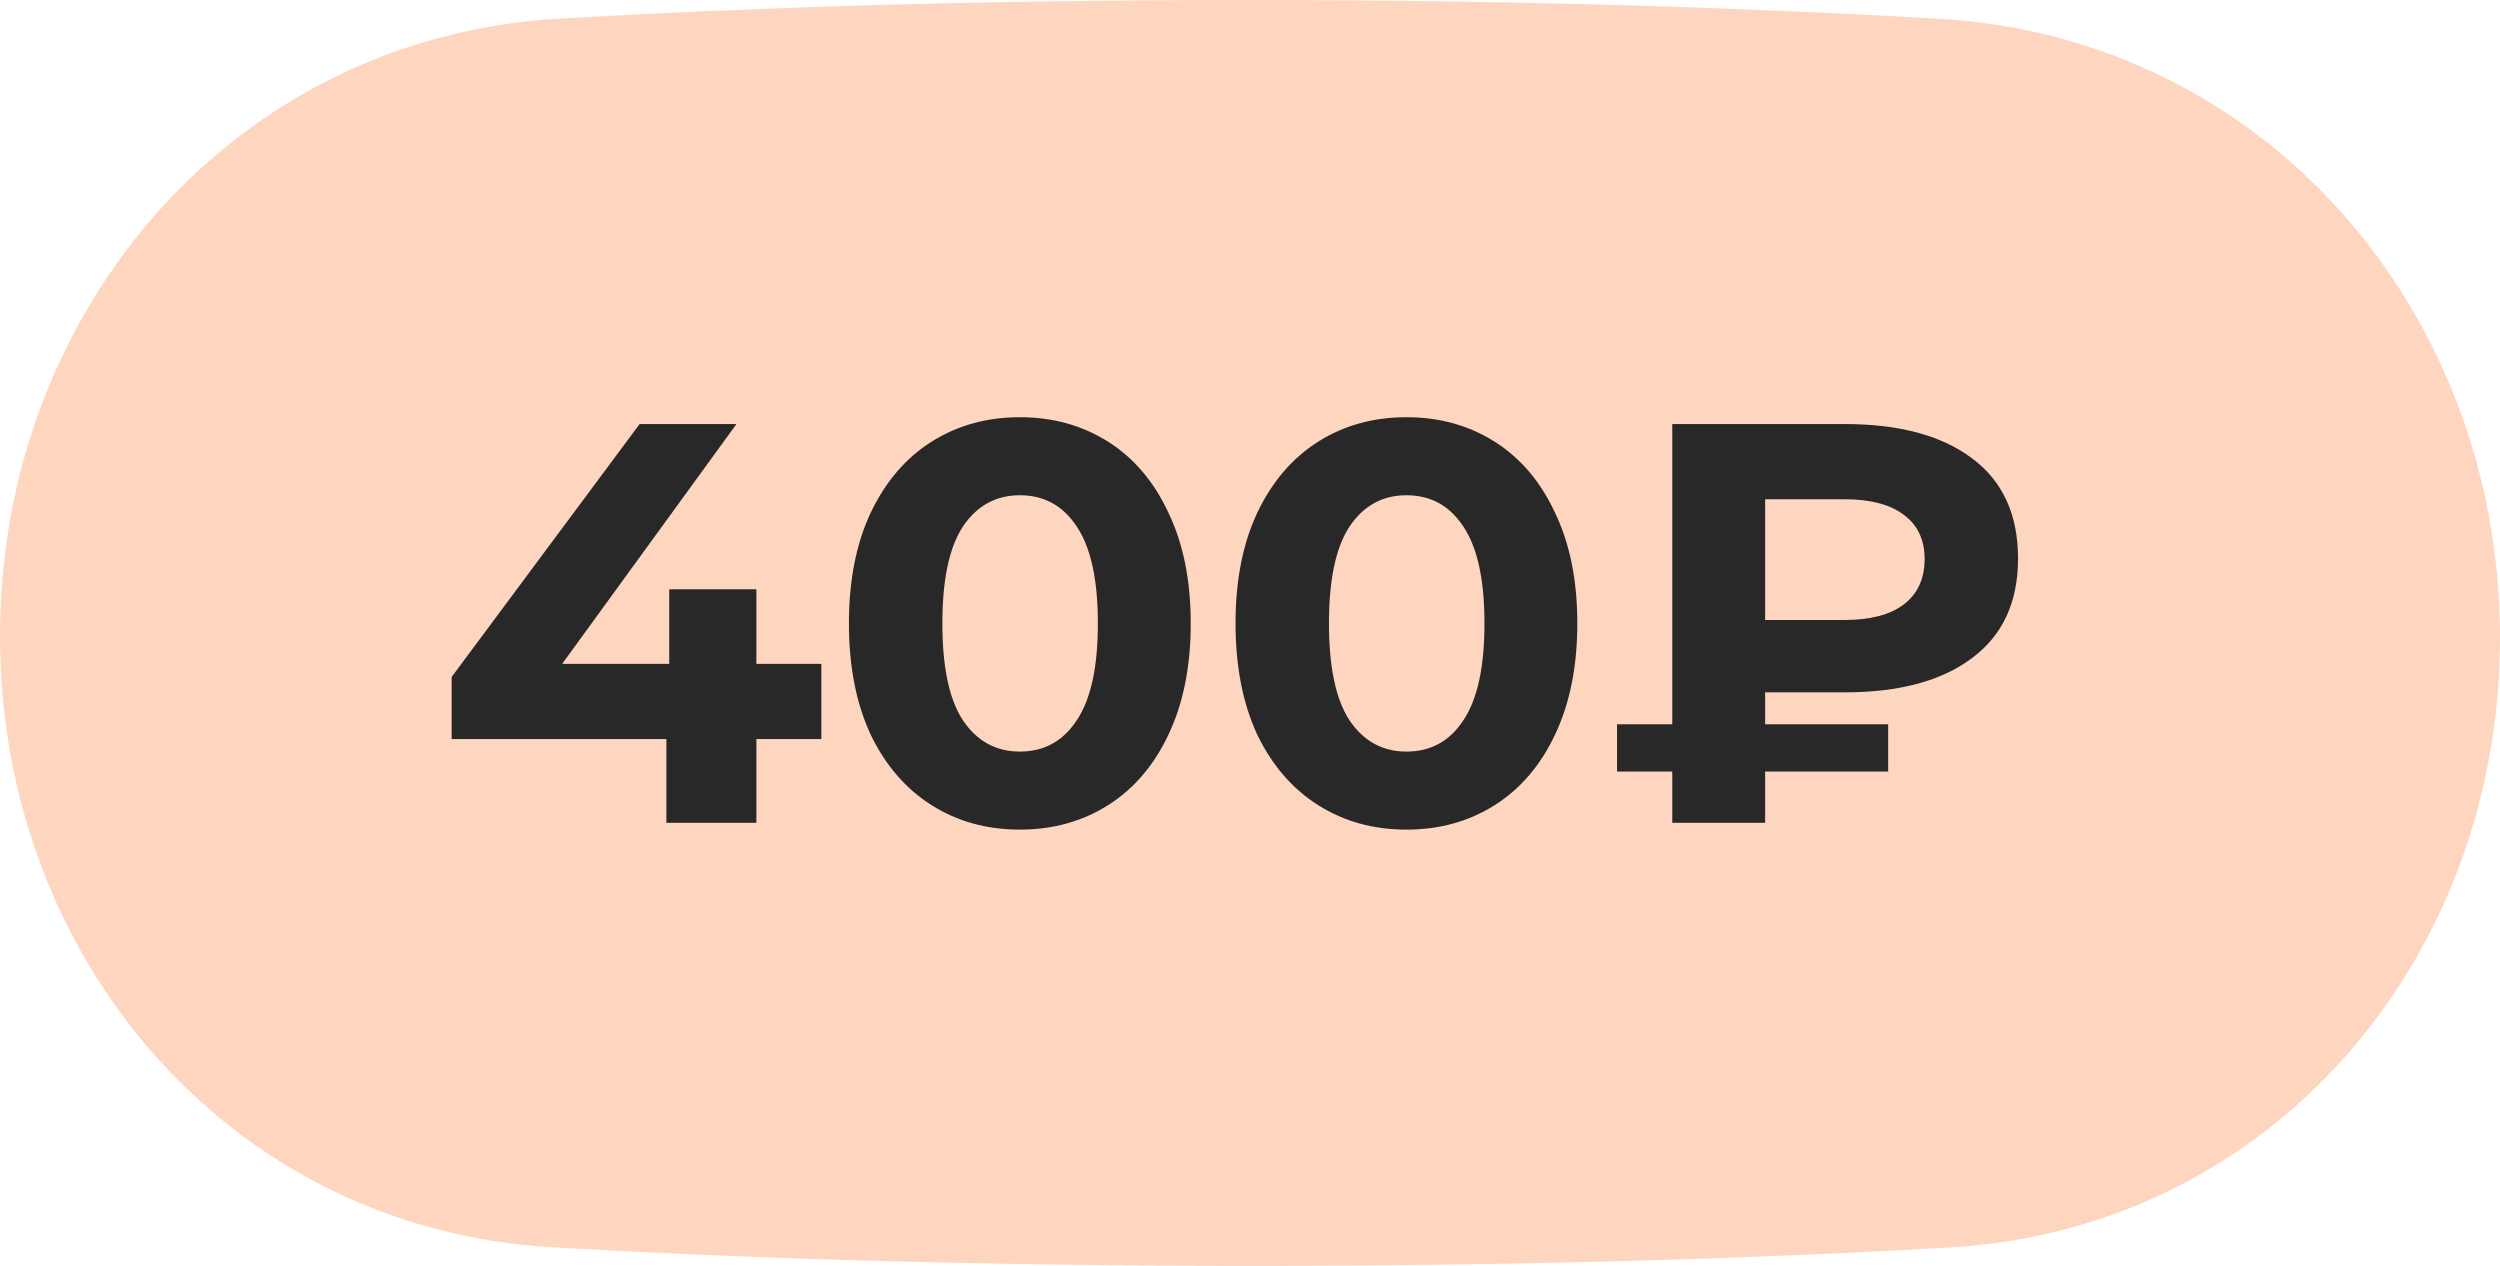 <?xml version="1.0" encoding="UTF-8"?> <svg xmlns="http://www.w3.org/2000/svg" width="79" height="40" viewBox="0 0 79 40" fill="none"><path d="M0 20.102C0 9.816 7.375 1.193 17.644 0.591C23.428 0.252 30.666 0 39.401 0C48.184 0 55.473 0.255 61.302 0.596C71.594 1.2 79 9.845 79 20.155C79 30.327 71.771 38.83 61.617 39.419C55.854 39.753 48.562 40 39.599 40C30.587 40 23.243 39.75 17.437 39.413C7.259 38.822 0 30.297 0 20.102Z" fill="#FED5BE"></path><path d="M25.954 23.354H23.902V26H21.058V23.354H14.272V21.392L20.212 13.4H23.272L17.764 20.978H21.148V18.62H23.902V20.978H25.954V23.354ZM32.227 26.216C31.183 26.216 30.253 25.958 29.436 25.442C28.62 24.926 27.979 24.182 27.511 23.21C27.055 22.226 26.826 21.056 26.826 19.7C26.826 18.344 27.055 17.18 27.511 16.208C27.979 15.224 28.62 14.474 29.436 13.958C30.253 13.442 31.183 13.184 32.227 13.184C33.27 13.184 34.2 13.442 35.017 13.958C35.833 14.474 36.468 15.224 36.925 16.208C37.392 17.18 37.627 18.344 37.627 19.7C37.627 21.056 37.392 22.226 36.925 23.21C36.468 24.182 35.833 24.926 35.017 25.442C34.2 25.958 33.27 26.216 32.227 26.216ZM32.227 23.75C32.995 23.75 33.594 23.42 34.026 22.76C34.471 22.1 34.693 21.08 34.693 19.7C34.693 18.32 34.471 17.3 34.026 16.64C33.594 15.98 32.995 15.65 32.227 15.65C31.471 15.65 30.87 15.98 30.427 16.64C29.994 17.3 29.779 18.32 29.779 19.7C29.779 21.08 29.994 22.1 30.427 22.76C30.87 23.42 31.471 23.75 32.227 23.75ZM44.443 26.216C43.399 26.216 42.469 25.958 41.653 25.442C40.837 24.926 40.195 24.182 39.727 23.21C39.271 22.226 39.043 21.056 39.043 19.7C39.043 18.344 39.271 17.18 39.727 16.208C40.195 15.224 40.837 14.474 41.653 13.958C42.469 13.442 43.399 13.184 44.443 13.184C45.487 13.184 46.417 13.442 47.233 13.958C48.049 14.474 48.685 15.224 49.141 16.208C49.609 17.18 49.843 18.344 49.843 19.7C49.843 21.056 49.609 22.226 49.141 23.21C48.685 24.182 48.049 24.926 47.233 25.442C46.417 25.958 45.487 26.216 44.443 26.216ZM44.443 23.75C45.211 23.75 45.811 23.42 46.243 22.76C46.687 22.1 46.909 21.08 46.909 19.7C46.909 18.32 46.687 17.3 46.243 16.64C45.811 15.98 45.211 15.65 44.443 15.65C43.687 15.65 43.087 15.98 42.643 16.64C42.211 17.3 41.995 18.32 41.995 19.7C41.995 21.08 42.211 22.1 42.643 22.76C43.087 23.42 43.687 23.75 44.443 23.75ZM55.778 21.878V22.886H59.666V24.38H55.778V26H52.844V24.38H51.098V22.886H52.844V13.4H58.298C60.014 13.4 61.352 13.76 62.312 14.48C63.284 15.2 63.77 16.256 63.77 17.648C63.77 19.028 63.284 20.078 62.312 20.798C61.352 21.518 60.014 21.878 58.298 21.878H55.778ZM60.818 17.666C60.818 17.054 60.596 16.586 60.152 16.262C59.72 15.938 59.096 15.776 58.28 15.776H55.778V19.592H58.28C59.096 19.592 59.72 19.43 60.152 19.106C60.596 18.77 60.818 18.29 60.818 17.666Z" fill="#282828"></path></svg> 